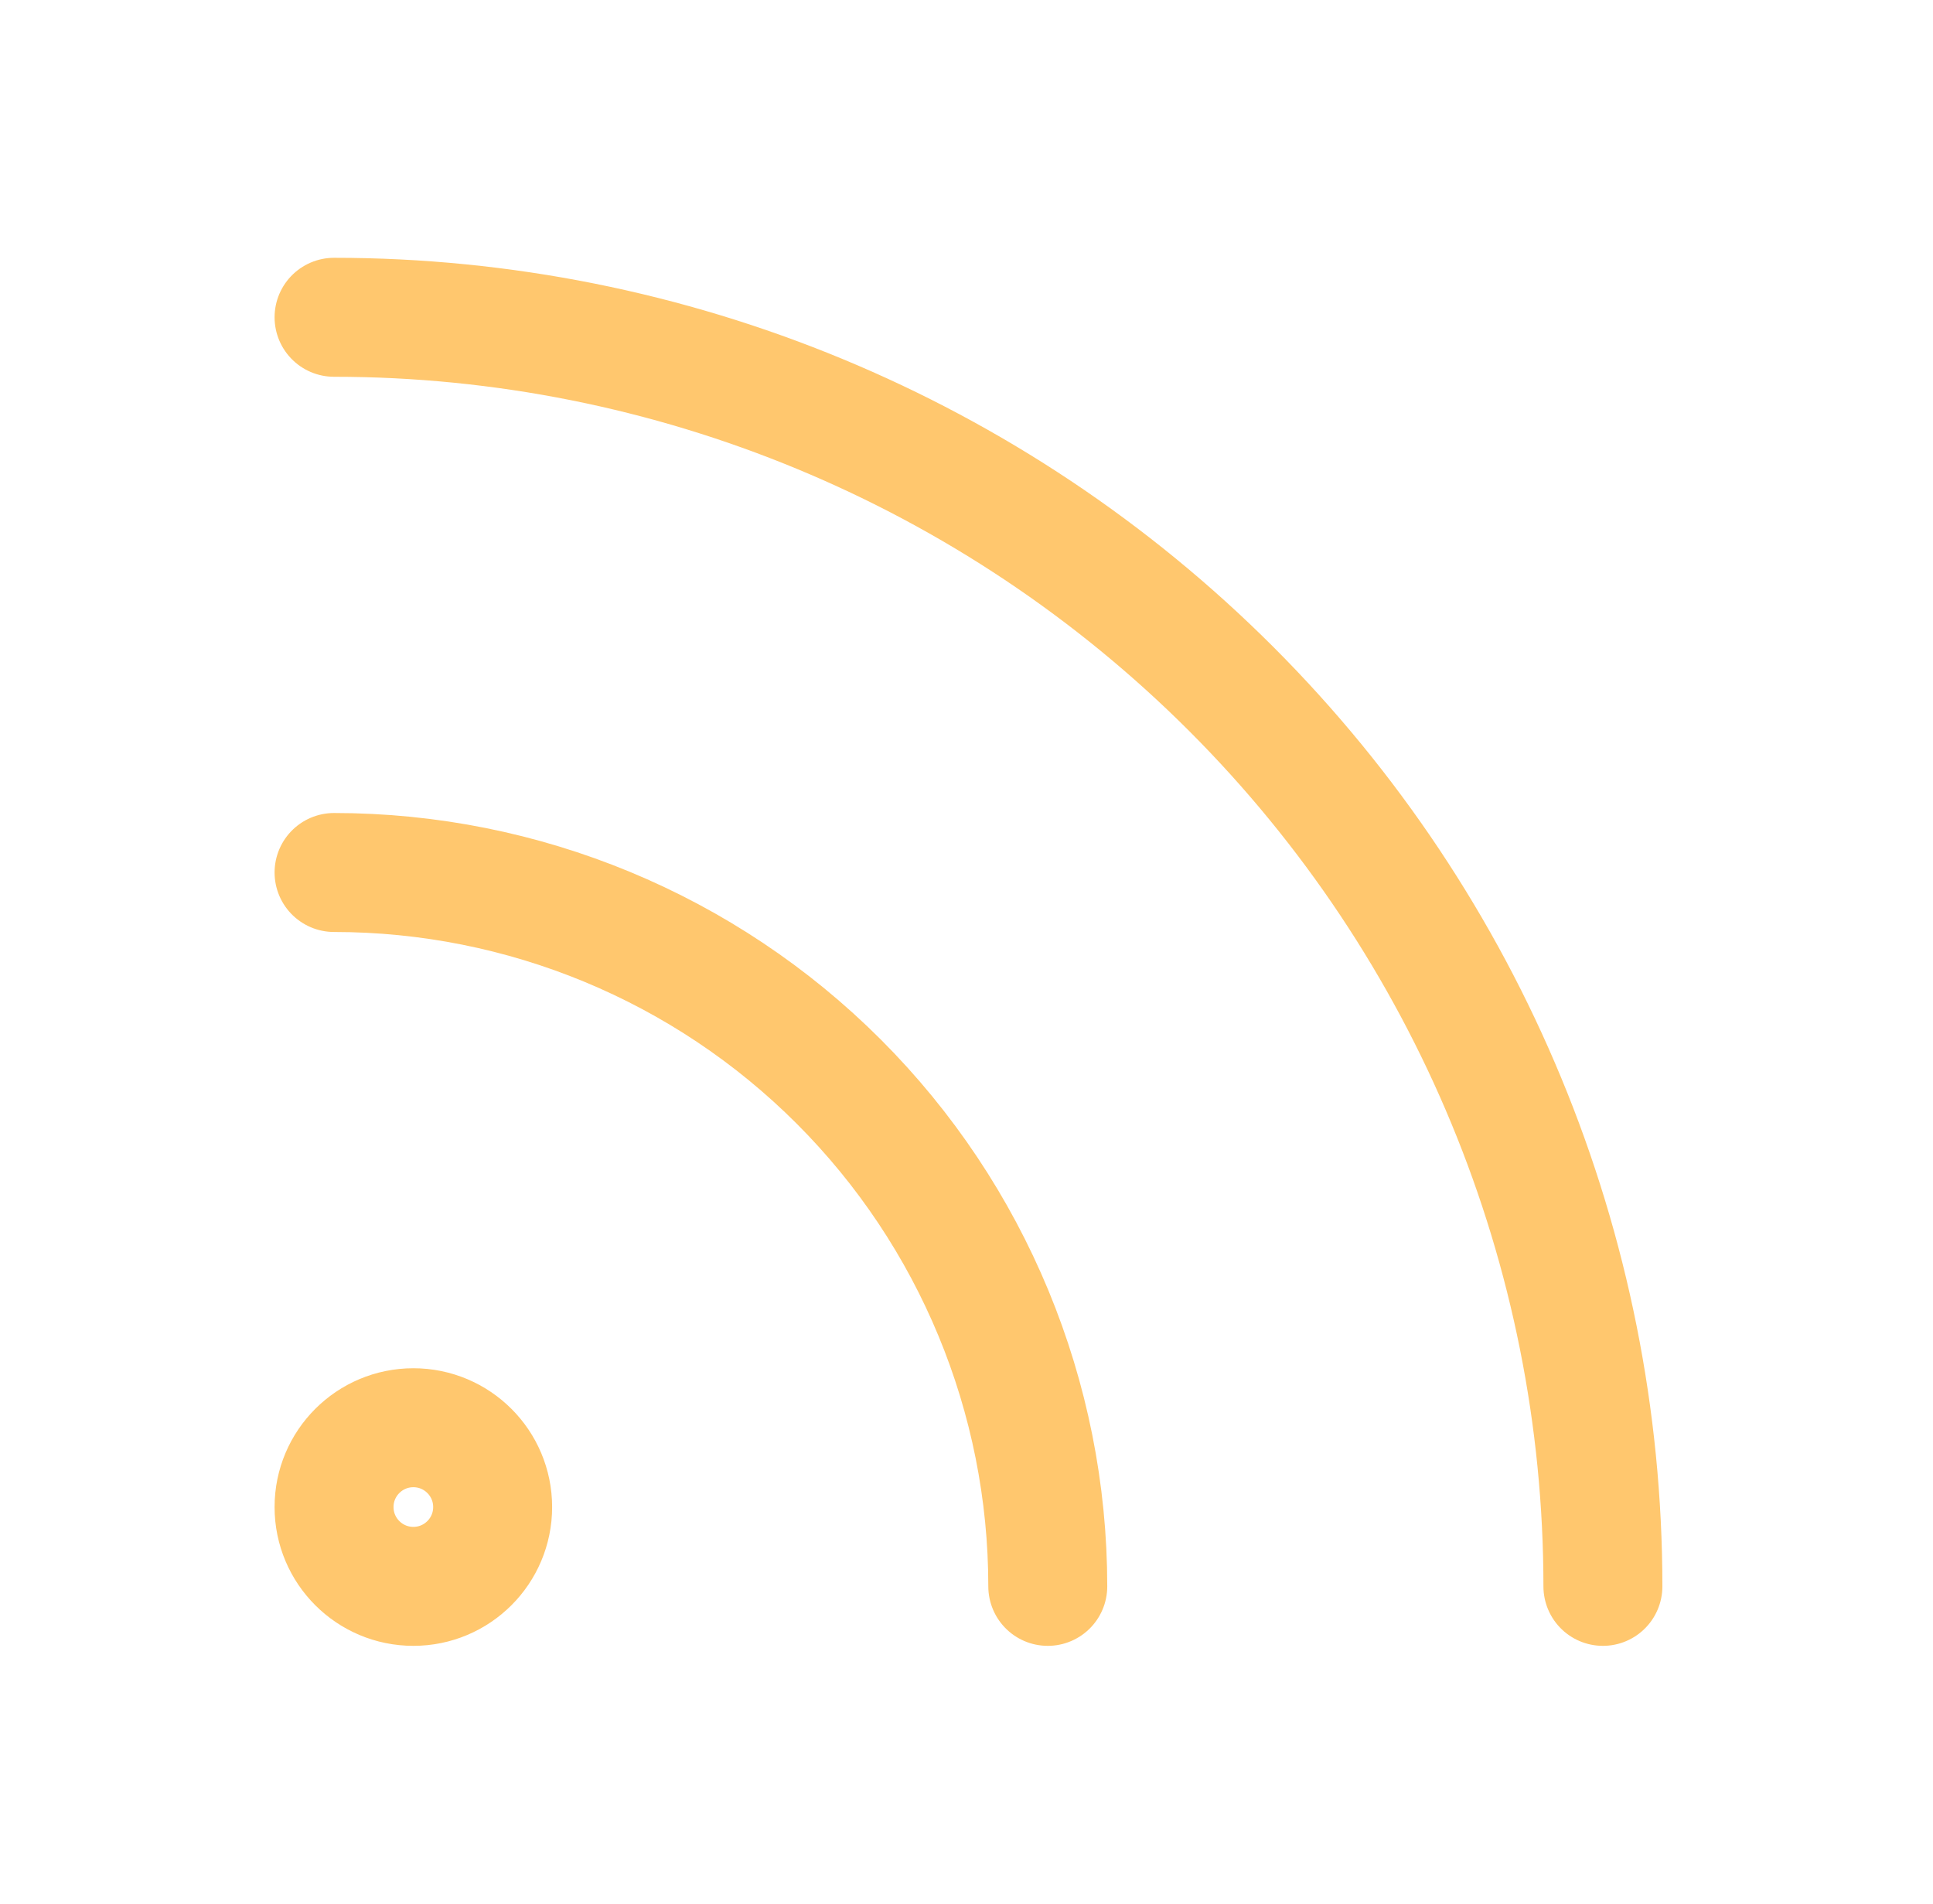 <svg width="65" height="64" viewBox="0 0 65 64" fill="none" xmlns="http://www.w3.org/2000/svg">
<path d="M11.233 29.333C17.598 29.333 23.703 31.862 28.204 36.363C32.705 40.864 35.233 46.968 35.233 53.333M11.233 10.667C22.549 10.667 33.401 15.162 41.403 23.163C49.404 31.165 53.9 42.017 53.9 53.333M16.566 50.667C16.566 52.139 15.373 53.333 13.9 53.333C12.427 53.333 11.233 52.139 11.233 50.667C11.233 49.194 12.427 48 13.9 48C15.373 48 16.566 49.194 16.566 50.667Z" stroke="#FFC76E" stroke-width="4" stroke-linecap="round" stroke-linejoin="round"/>
</svg>
